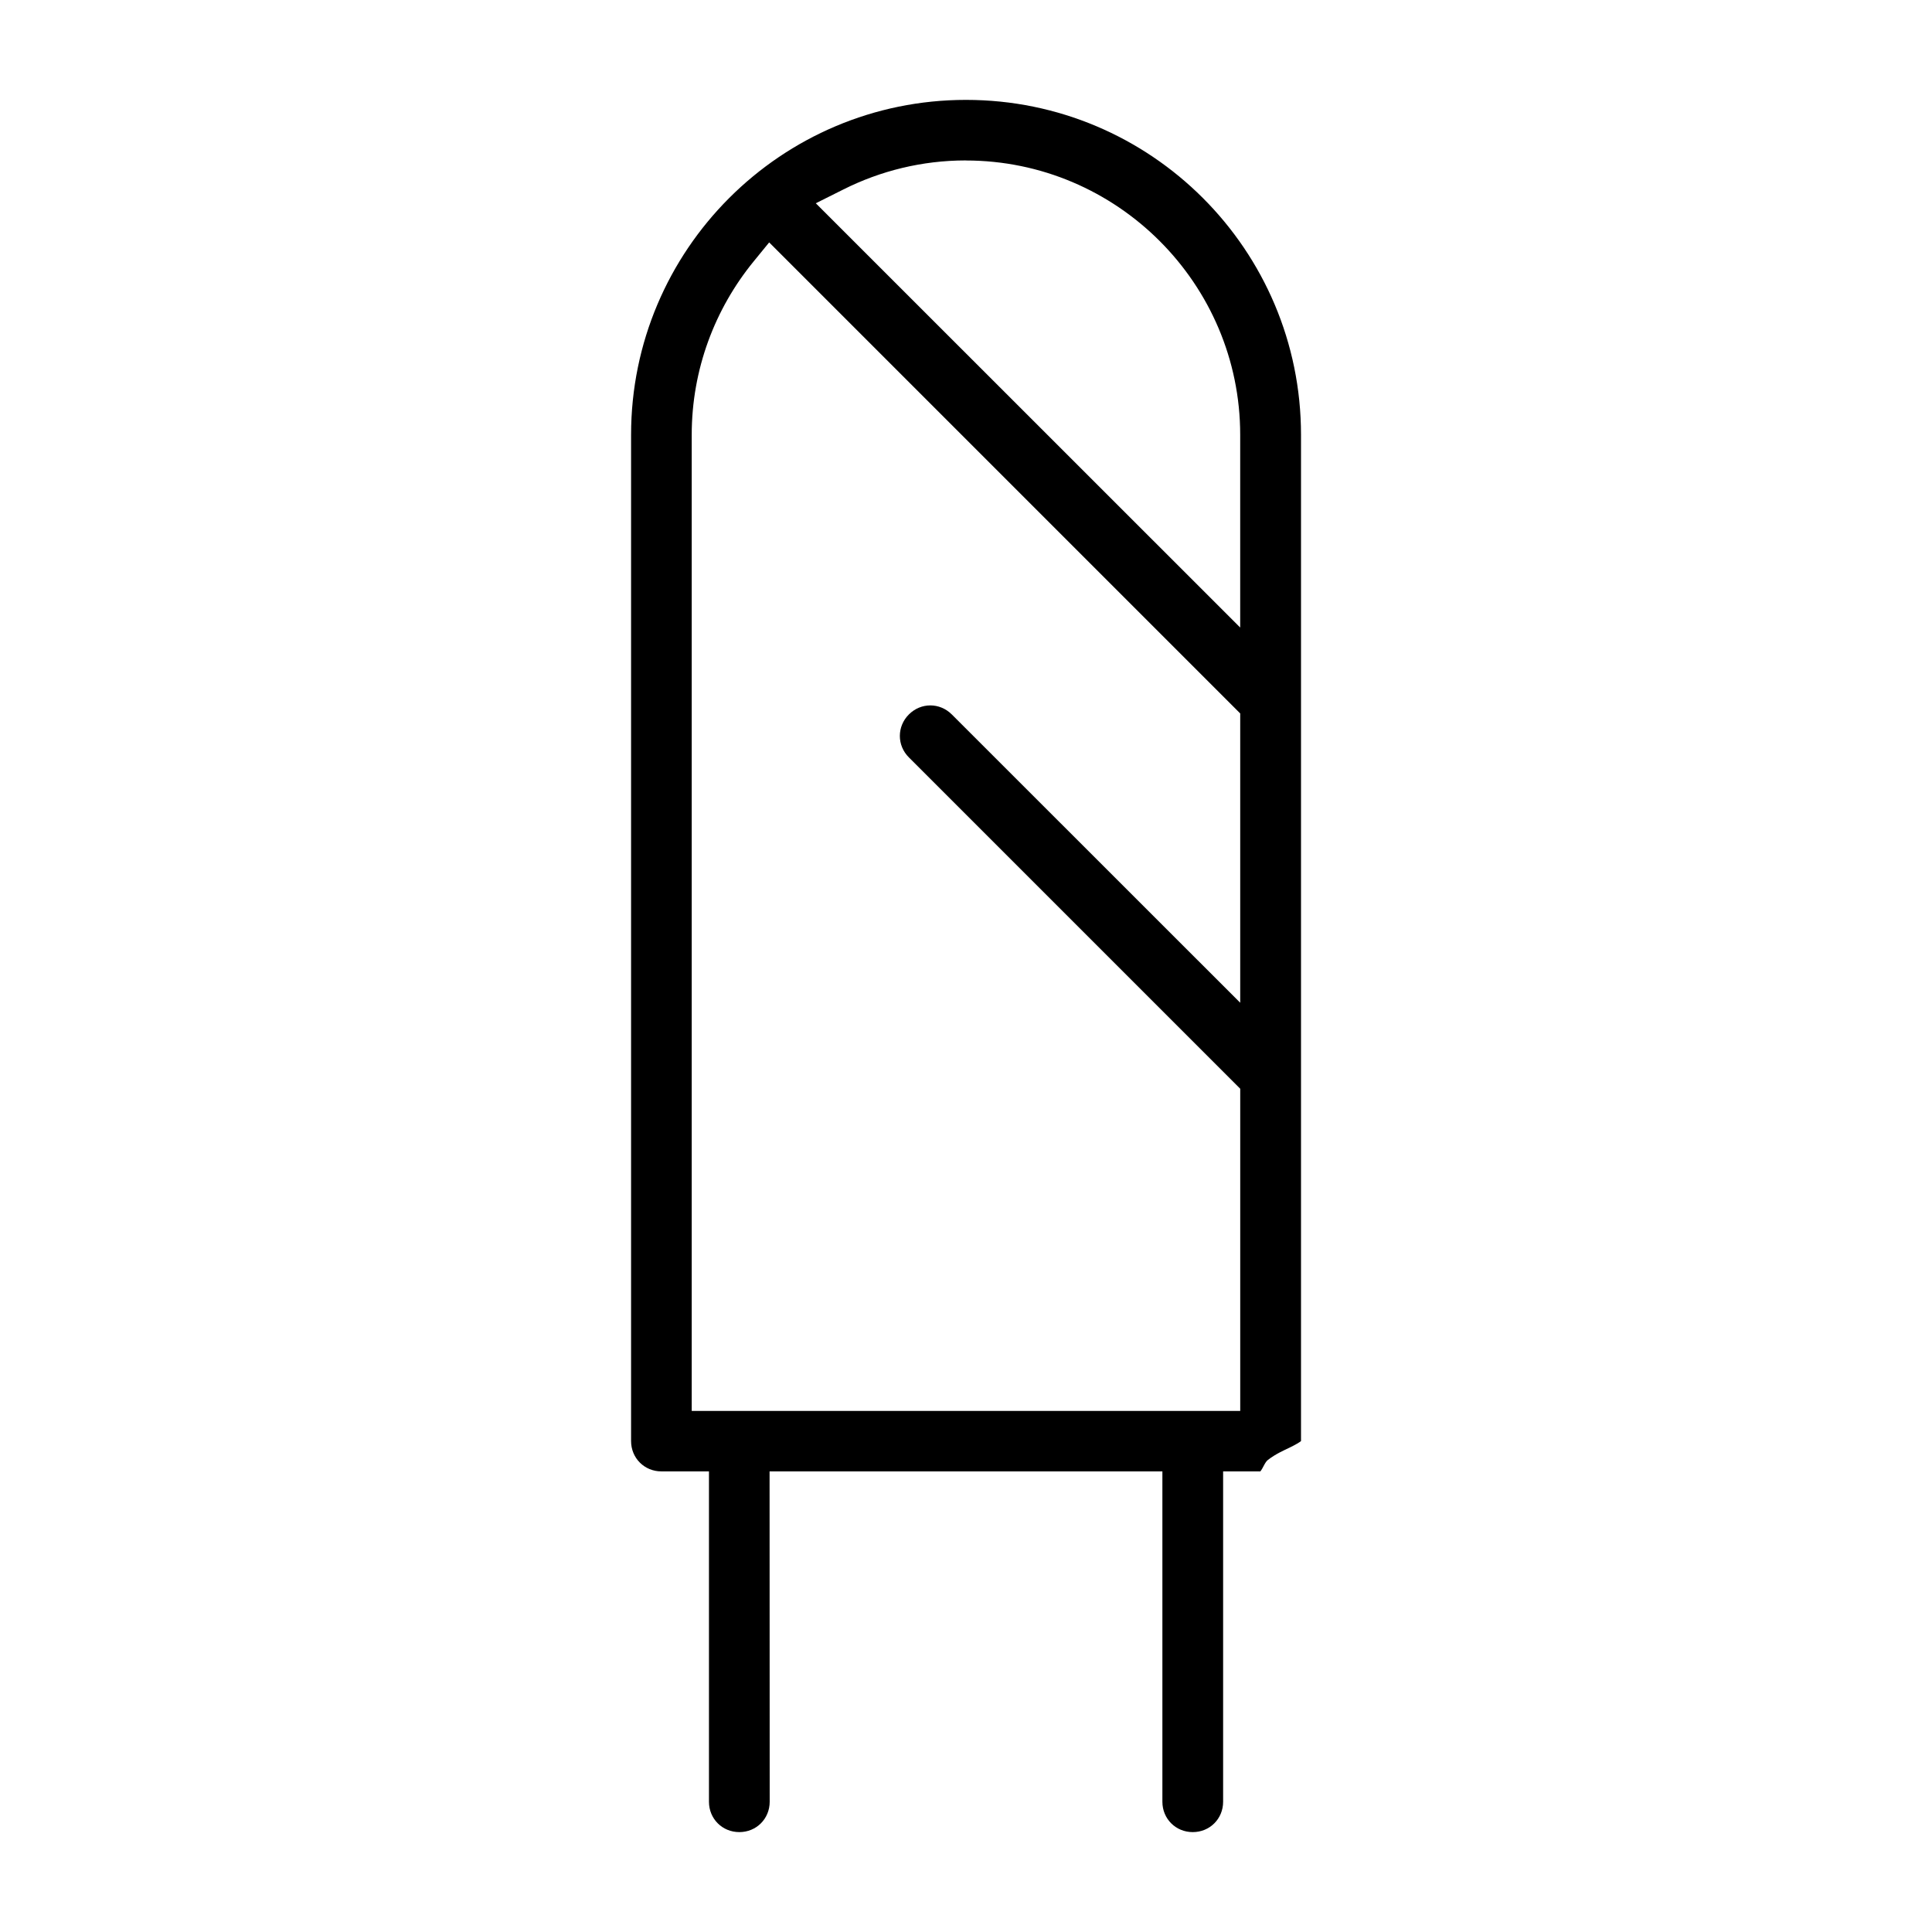 <?xml version="1.0" encoding="UTF-8"?>
<!-- Uploaded to: ICON Repo, www.svgrepo.com, Generator: ICON Repo Mixer Tools -->
<svg fill="#000000" width="800px" height="800px" version="1.1" viewBox="144 144 512 512" xmlns="http://www.w3.org/2000/svg">
 <path d="m400 170.47c-49.004 0-88.758 39.758-88.758 88.758v266.66c0 4.519 3.527 8.047 8.047 8.047h12.594v87.543c0 4.519 3.527 8.047 8.047 8.047 4.519 0 8.047-3.527 8.047-8.047l-0.031-87.543h104.1v87.543c0 4.519 3.527 8.047 8.047 8.047 4.519 0 8.047-3.527 8.047-8.047v-87.543h9.867c0.77-0.965 1.184-2.43 2.031-3.066 2.106-1.613 4.148-2.473 5.734-3.246 1.586-0.77 2.684-1.438 2.977-1.703l0.031-0.031v-266.66c0-49.004-39.758-88.758-88.758-88.758zm-0.031 16.062c40.023 0 72.695 32.672 72.695 72.695v51.078l-112.47-112.44 7.352-3.676c9.75-4.891 20.773-7.676 32.406-7.676zm-52.129 21.707 124.83 124.83v76.668l-76.43-76.402c-3.199-3.199-8.195-3.188-11.379 0-3.188 3.188-3.188 8.195 0 11.379l87.812 87.812v85.383h-145.36v-258.68c0-17.367 6.164-33.387 16.375-45.906z"/>
</svg>